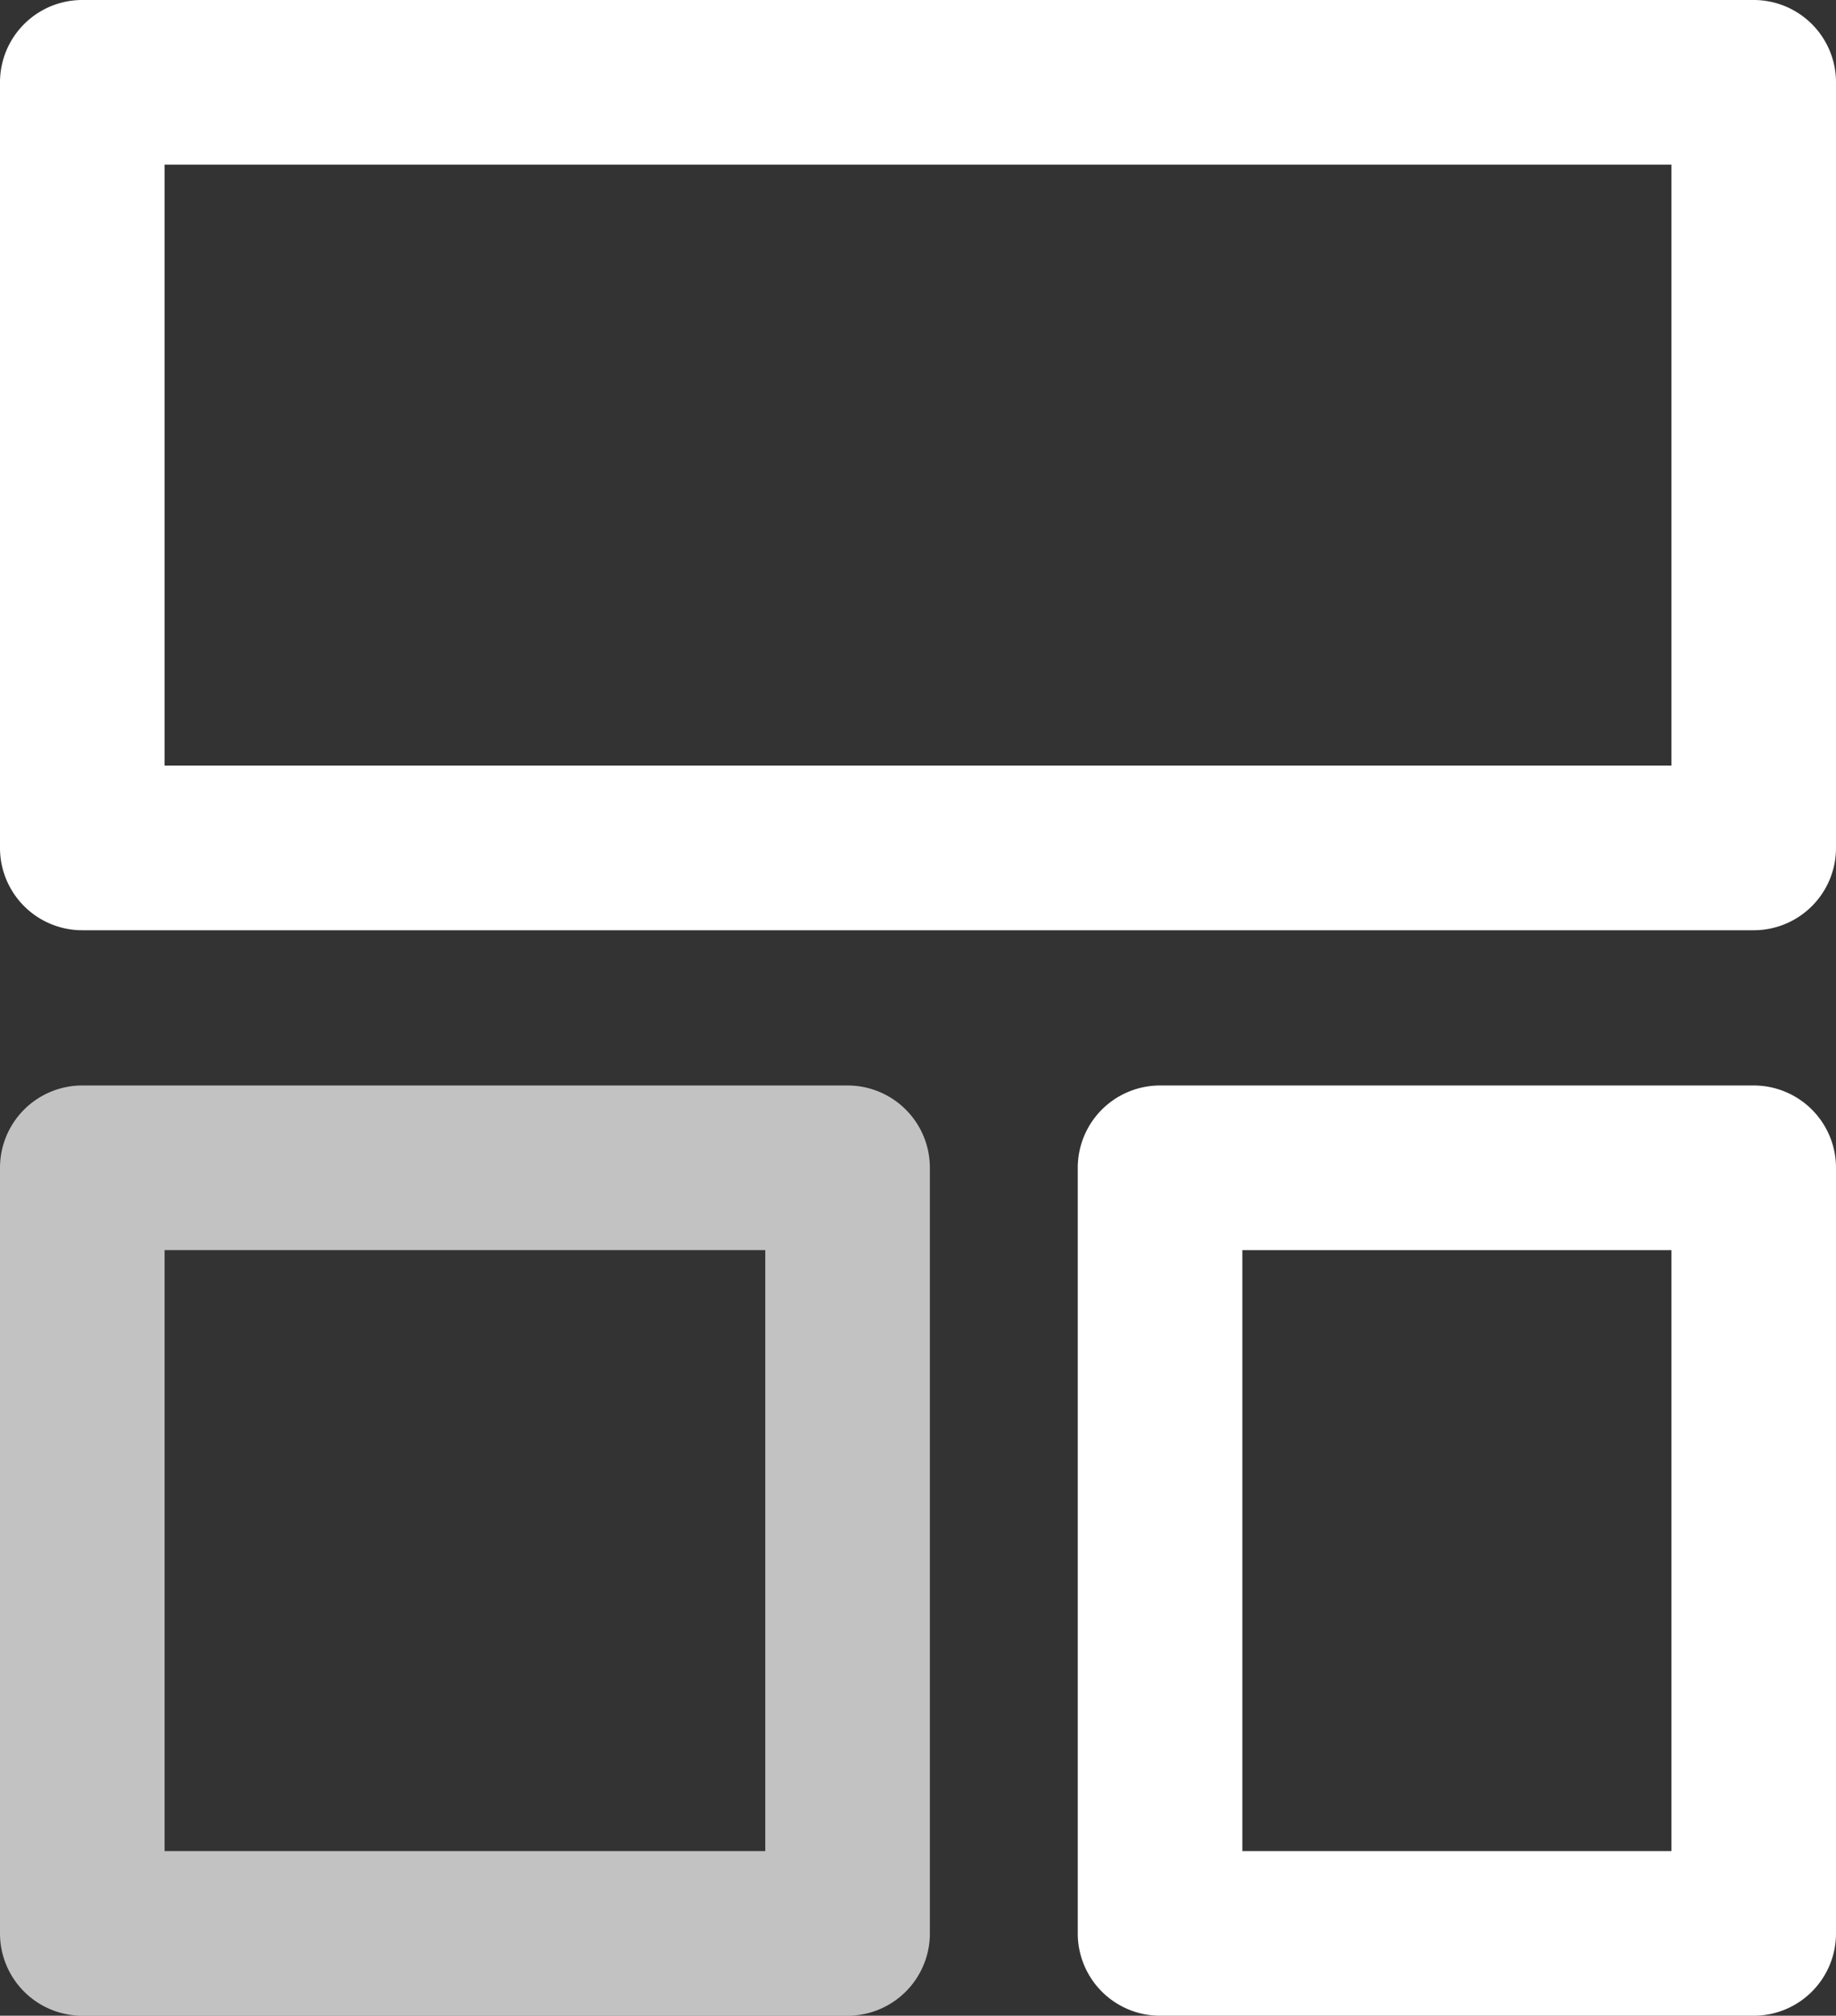 <svg viewBox="0 0 156.18 171.4" xmlns="http://www.w3.org/2000/svg"><rect x="0" y="0" width="156.18" height="171.4" fill="#333333" stroke="none"/><g fill="#fff"><path d="m149.18 79.1h-142.18a7 7 0 0 1 -7-7v-65.1a7 7 0 0 1 7-7h142.18a7 7 0 0 1 7 7v65.1a7 7 0 0 1 -7 7zm-135.18-14h128.18v-51.1h-128.18z"/><path d="m72.1 171.4h-65.1a7 7 0 0 1 -7-7v-65.1a7 7 0 0 1 7-7h65.1a7 7 0 0 1 7 7v65.1a7 7 0 0 1 -7 7zm-58.1-14h51.1v-51.1h-51.1z" opacity=".7"/><path d="m149.18 171.4h-50.5a7 7 0 0 1 -7-7v-65.1a7 7 0 0 1 7-7h50.5a7 7 0 0 1 7 7v65.1a7 7 0 0 1 -7 7zm-43.5-14h36.5v-51.1h-36.5z"/></g></svg>